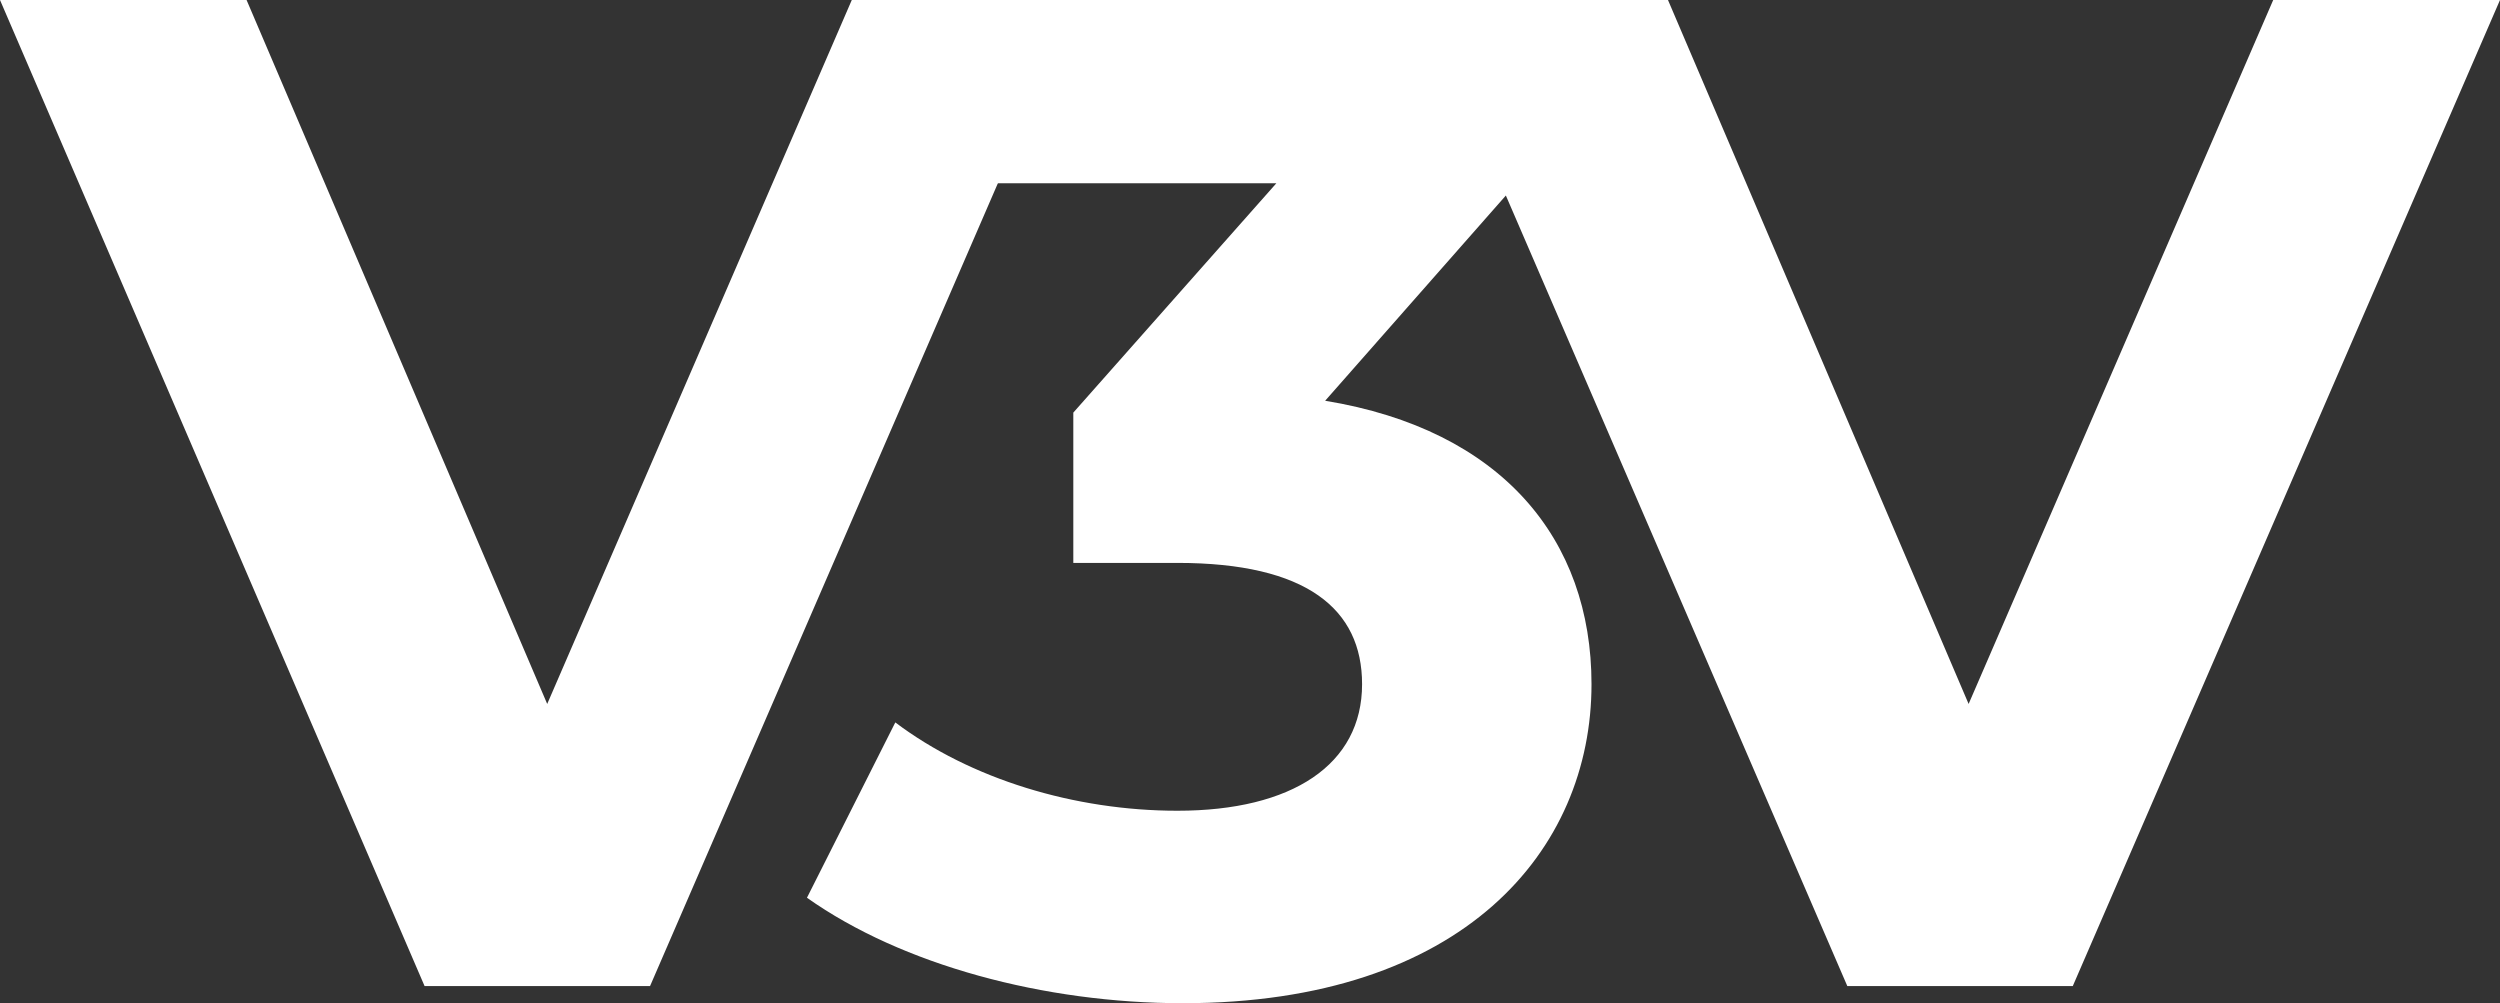 <svg width="780" height="313" viewBox="0 0 780 313" fill="none" xmlns="http://www.w3.org/2000/svg">
<rect x="0" y="0" width="780" height="313" fill="#333333" stroke="none"/>
<path d="M336.108 0L202.816 307.653H132.468L0 0H76.93L170.728 219.635L265.759 0H336.108Z" fill="white"/>
<path d="M496.55 213.465C496.55 265.289 456.645 313 369.019 313C325.823 313 281.392 301.072 251.772 280.096L279.335 225.393C302.785 243.079 335.285 252.95 367.373 252.95C403.164 252.95 424.968 238.555 424.968 213.465C424.968 190.021 407.69 175.625 367.373 175.625H334.873V128.737L398.228 57.171H267.405V0H482.975V46.066L413.449 125.035C468.576 134.084 496.55 168.222 496.55 213.465Z" fill="white"/>
<path d="M780 0L646.709 307.653H576.361L443.481 0H520.411L614.209 219.635L709.24 0H780Z" fill="white"/>
</svg>
